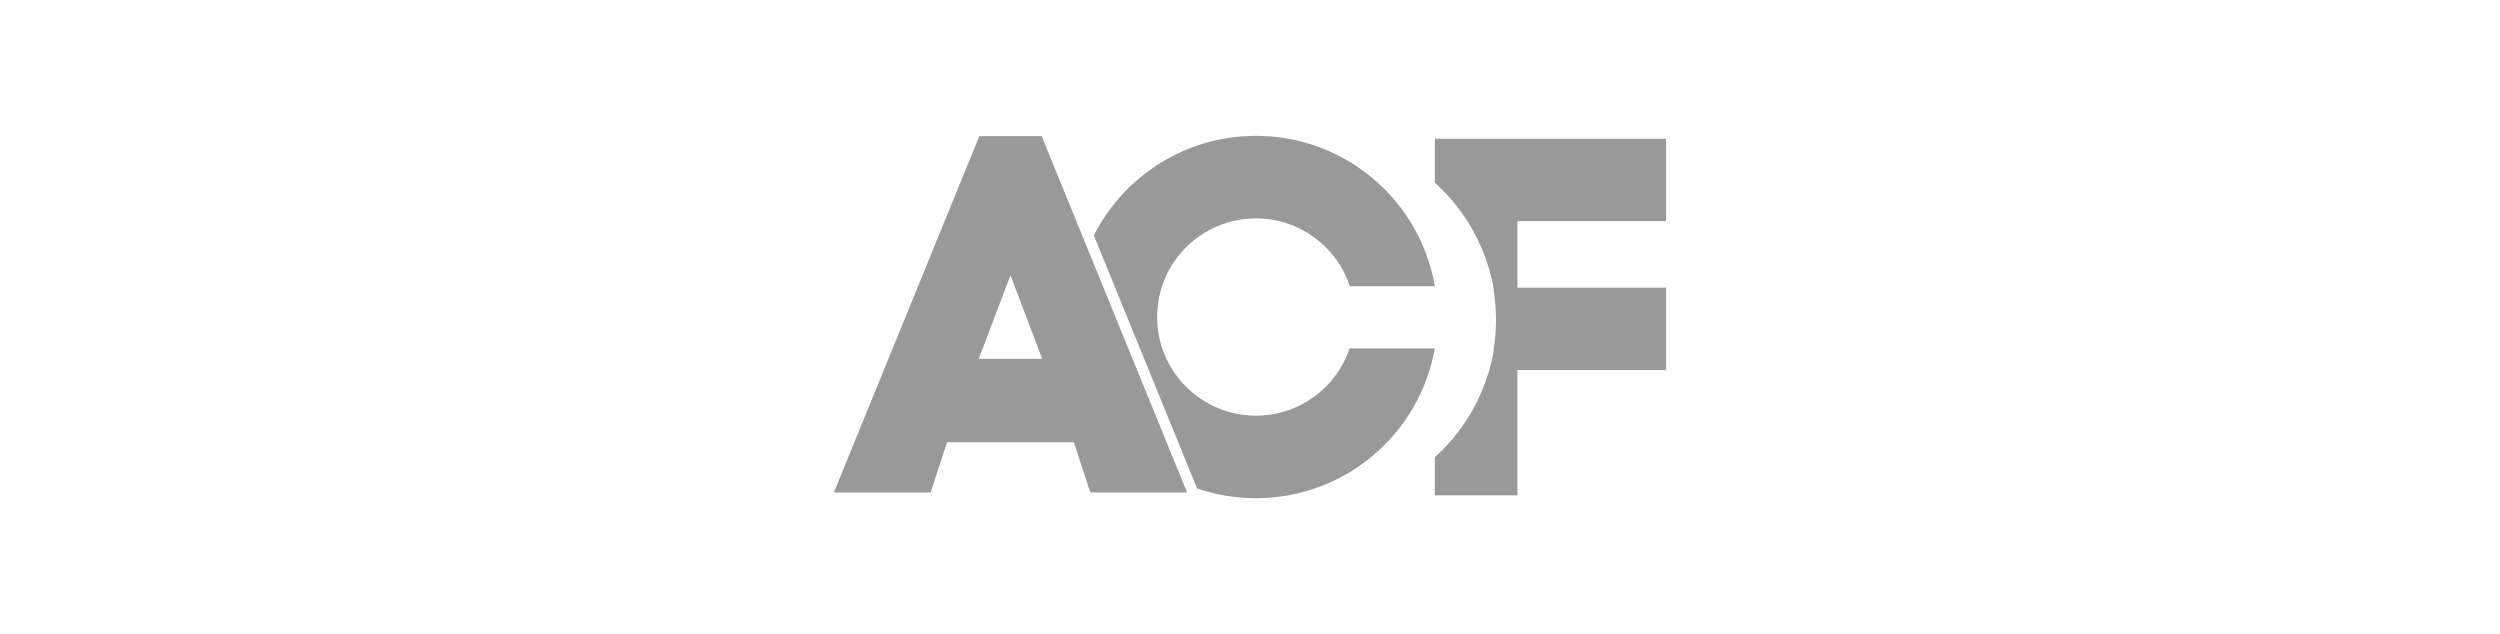 <?xml version="1.0" encoding="UTF-8"?> <svg xmlns="http://www.w3.org/2000/svg" width="276" height="70" viewBox="0 0 276 70" fill="none"><path d="M138.659 45.887C132.634 45.887 127.748 41.012 127.748 34.999C127.748 28.986 132.634 24.11 138.659 24.11C143.493 24.11 147.59 27.249 149.022 31.596H158.407C156.788 22.172 148.563 15 138.659 15C130.837 15 124.062 19.473 120.761 25.995L132.16 53.924C134.198 54.62 136.384 55 138.659 55C148.543 55 156.755 47.859 158.397 38.464H149.001C147.551 42.778 143.47 45.888 138.658 45.888L138.659 45.887Z" fill="#999999"></path><path d="M114.997 15.03H108.116L92.061 54.366H102.744L104.555 48.824H118.559L120.37 54.366H131.054L114.997 15.03ZM108.055 39.608L111.557 30.391L115.058 39.608H108.056H108.055Z" fill="#999999"></path><path d="M183.938 24.414V15.318H158.406V20.154C160.616 22.145 162.388 24.611 163.563 27.39C164.182 28.819 164.639 30.335 164.91 31.913H164.878C165.064 33.021 165.162 34.157 165.162 35.317C165.162 36.476 165.06 37.655 164.867 38.781H164.899C164.626 40.341 164.172 41.839 163.559 43.253C163.556 43.261 163.551 43.27 163.548 43.279C163.548 43.279 163.548 43.281 163.547 43.281C162.373 46.045 160.606 48.497 158.406 50.479V54.683H167.521V40.858H183.939V31.762H167.521V24.413H183.939L183.938 24.414Z" fill="#999999"></path></svg> 
